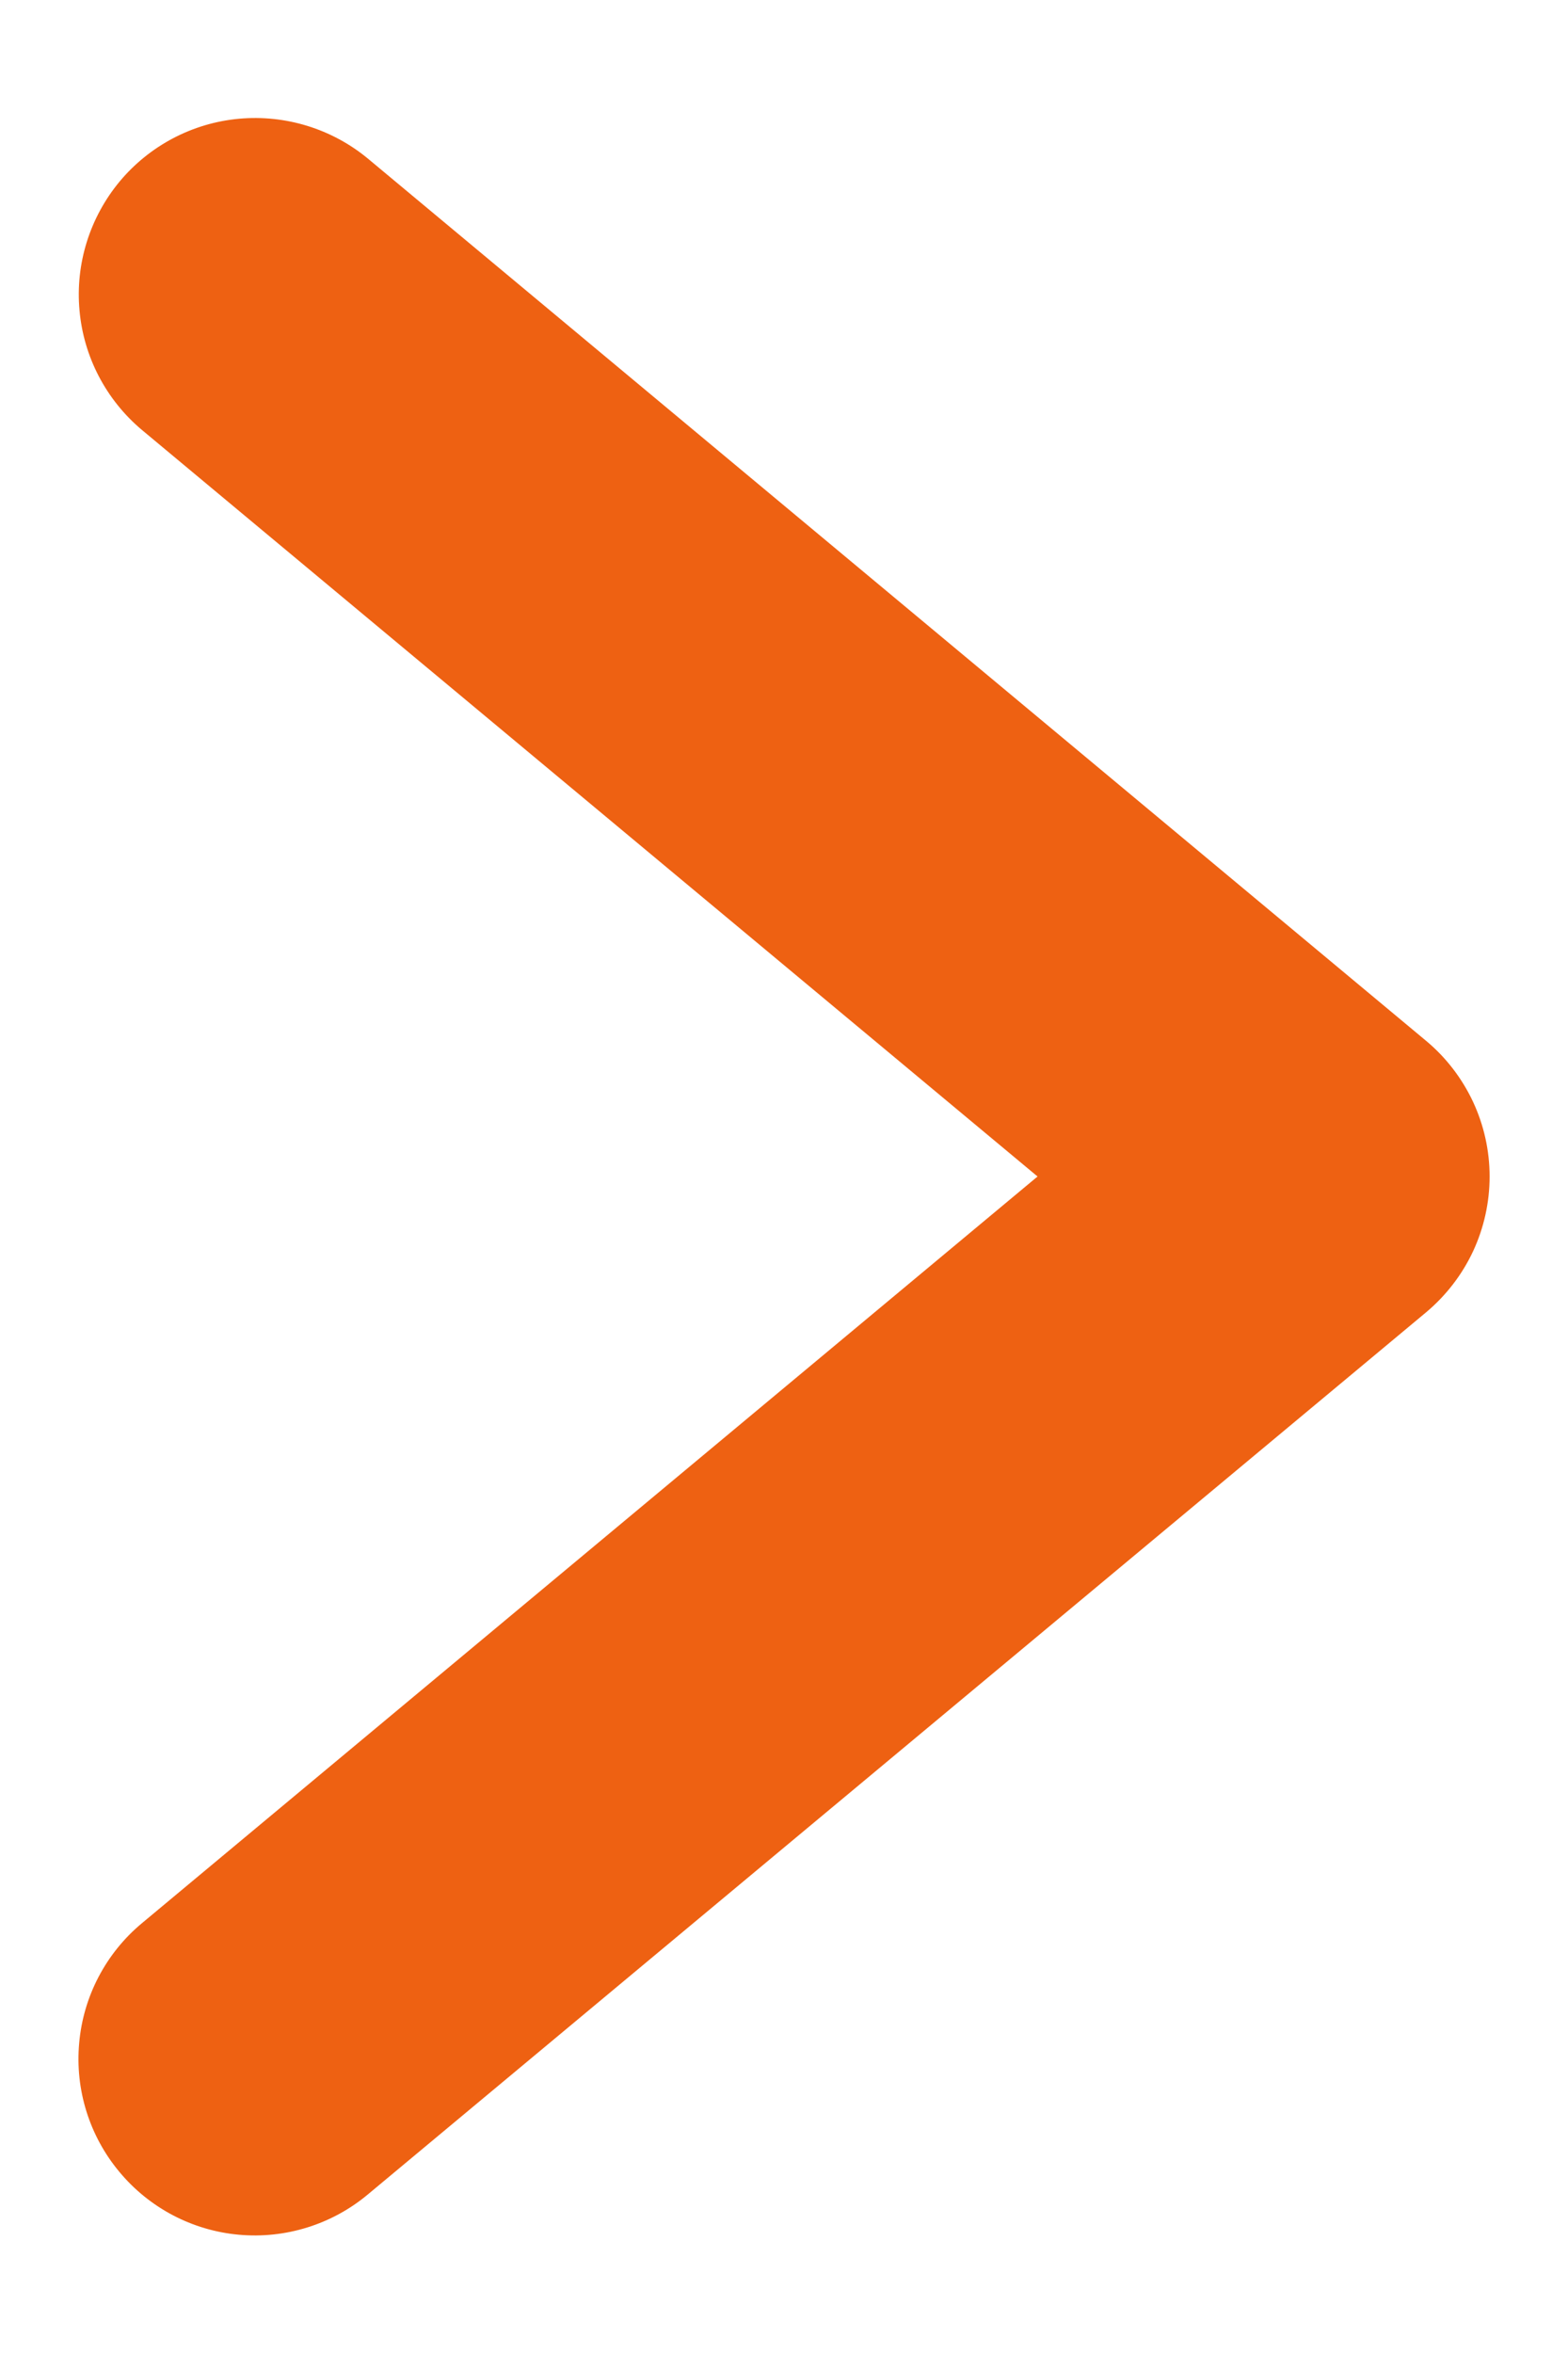 <svg width="10" height="15" viewBox="0 0 10 15" fill="none" xmlns="http://www.w3.org/2000/svg">
<path d="M6.617 7.5L0.904 2.74C0.676 2.548 0.533 2.274 0.507 1.978C0.48 1.681 0.573 1.386 0.763 1.157C0.954 0.928 1.228 0.784 1.524 0.757C1.821 0.73 2.116 0.821 2.345 1.01L9.096 6.636C9.222 6.741 9.324 6.874 9.394 7.023C9.464 7.173 9.5 7.335 9.5 7.5C9.5 7.665 9.464 7.828 9.394 7.978C9.324 8.127 9.222 8.259 9.096 8.365L2.345 13.99C2.116 14.181 1.82 14.273 1.523 14.246C1.226 14.219 0.952 14.075 0.761 13.845C0.57 13.616 0.478 13.321 0.505 13.024C0.531 12.727 0.675 12.452 0.904 12.261L6.617 7.5Z" fill="#EE6112"/>
</svg>
